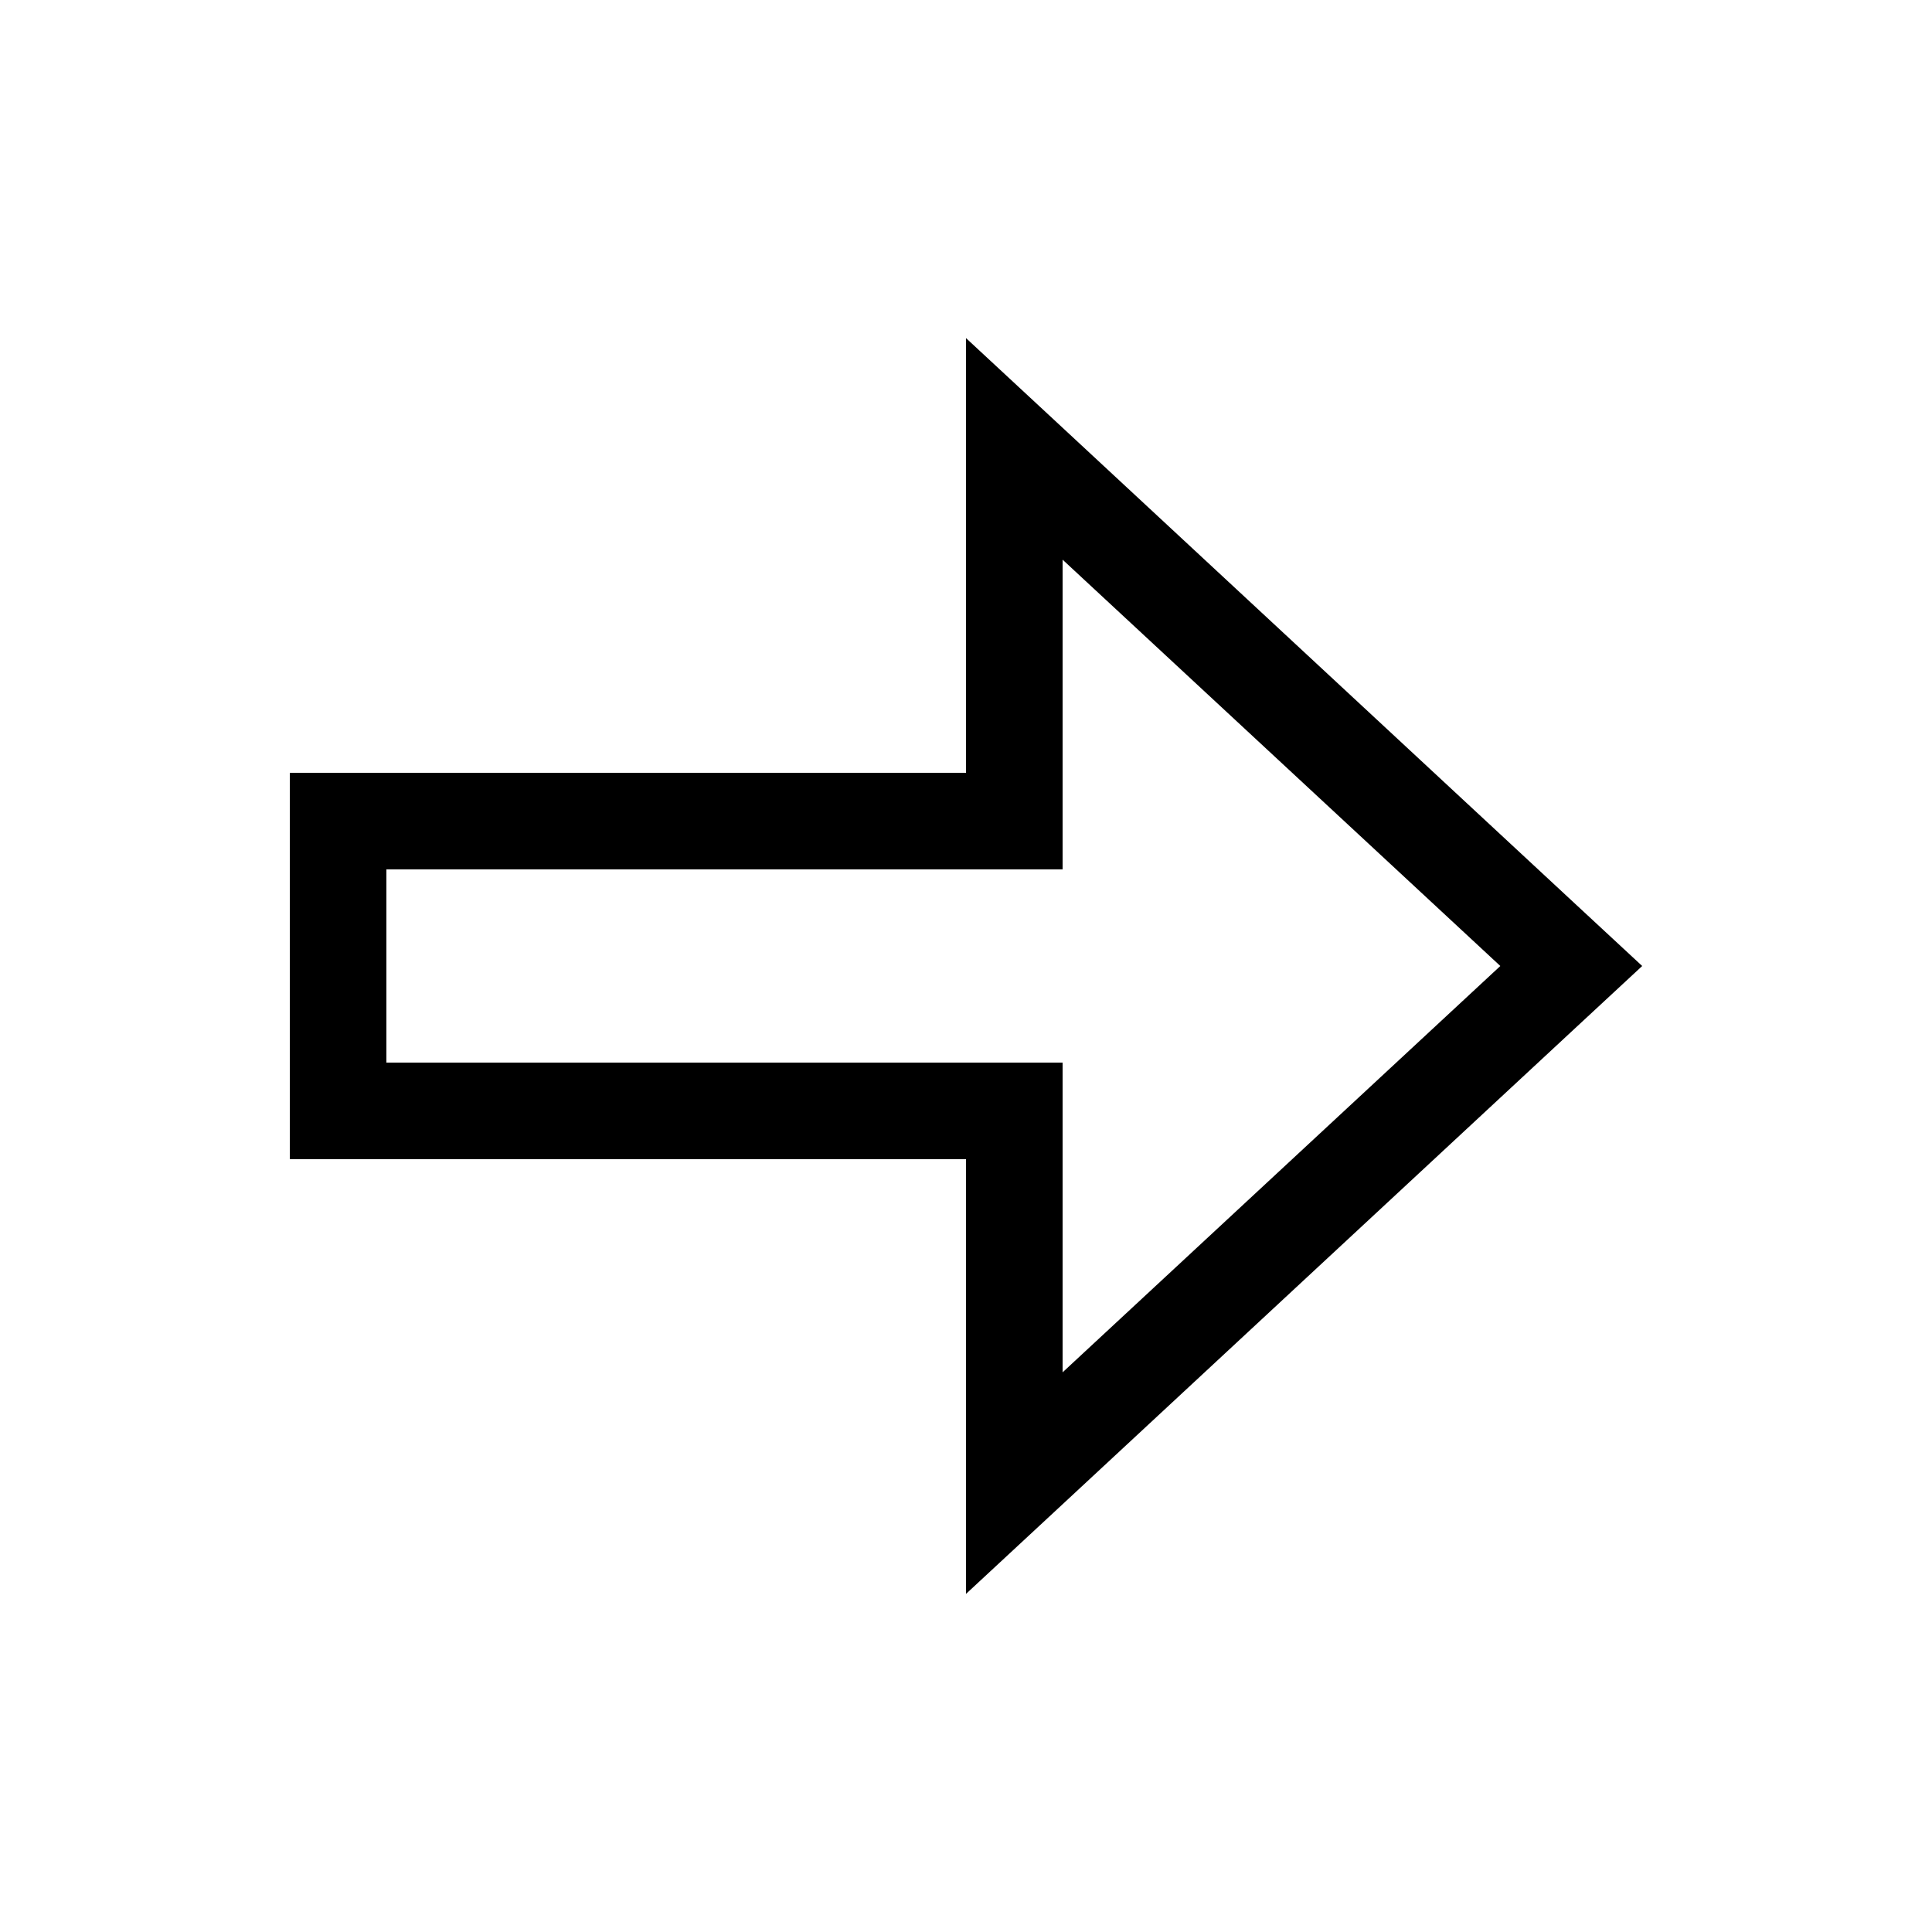 <svg xmlns="http://www.w3.org/2000/svg" viewBox="0 0 640 640"><!--! Font Awesome Pro 7.1.0 by @fontawesome - https://fontawesome.com License - https://fontawesome.com/license (Commercial License) Copyright 2025 Fonticons, Inc. --><path fill="currentColor" d="M320 224L320 256L96 256L96 384L320 384L320 528L352 498.3L520.5 341.8L544 320L520.5 298.2L352 141.7L320 112L320 224zM352 185.4L497 320L352 454.6L352 352L128 352L128 288L352 288L352 185.4z"/></svg>